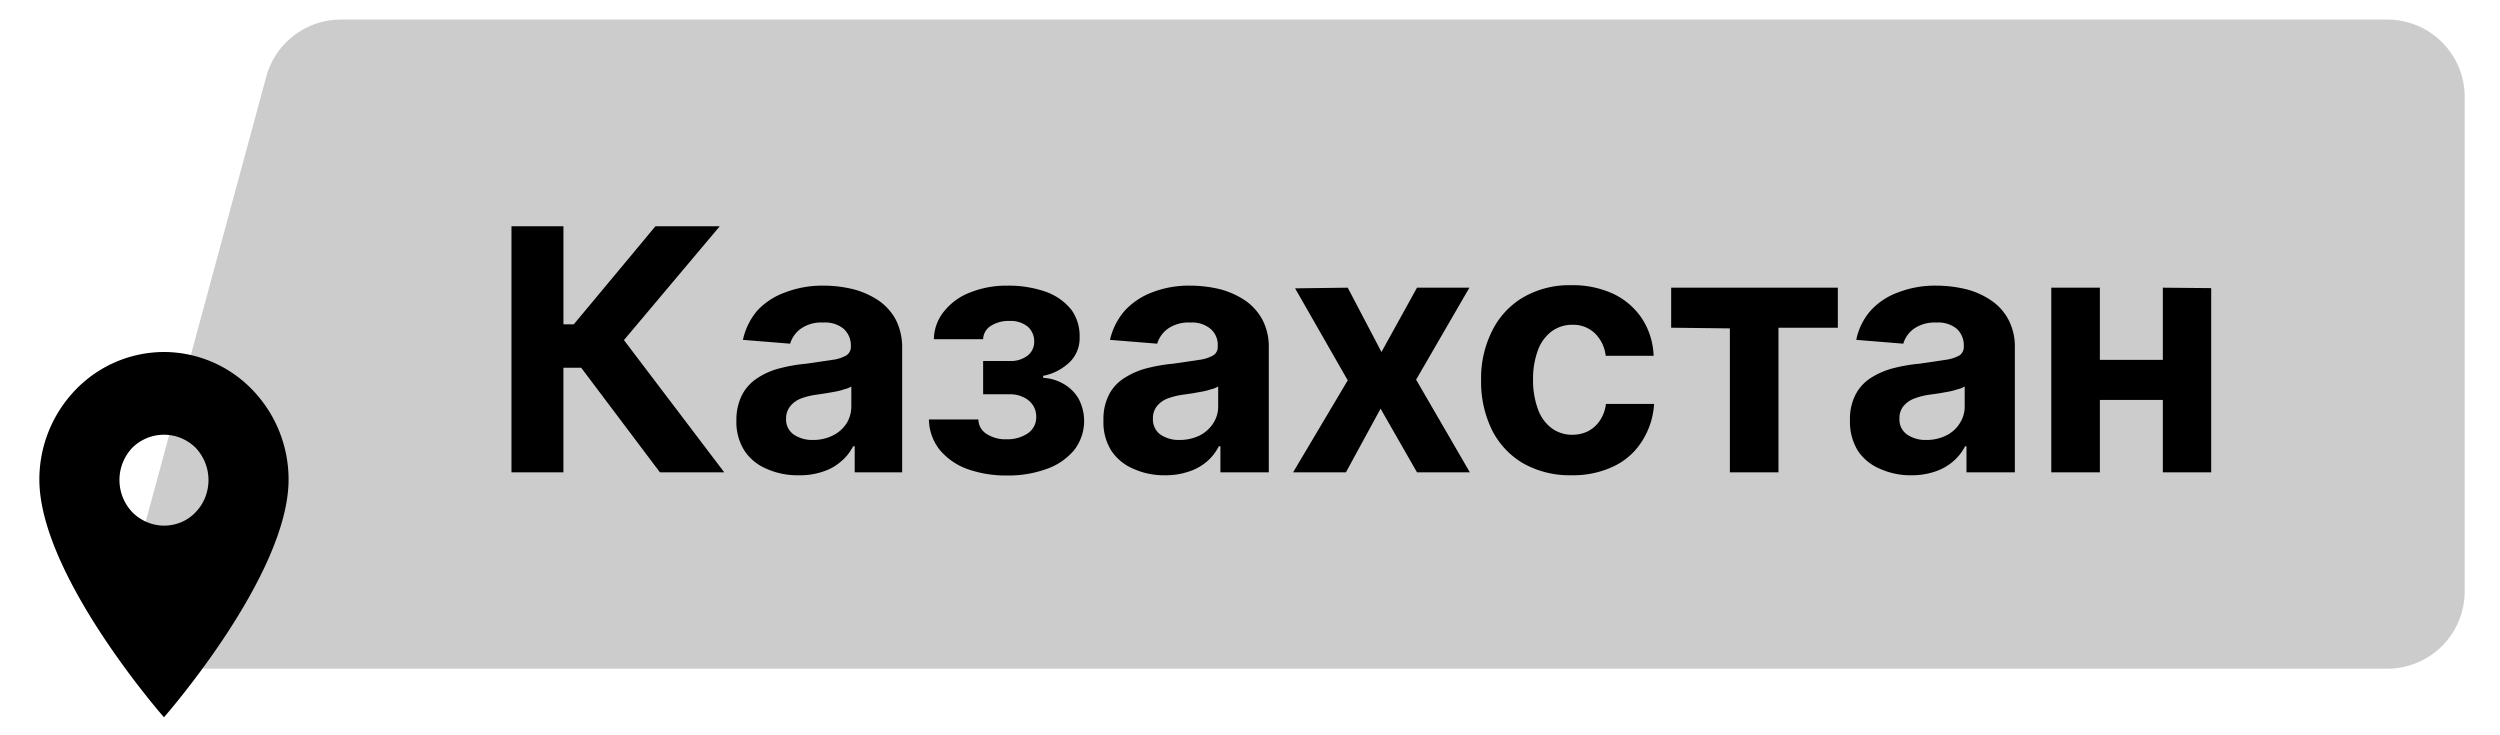 <?xml version="1.0" encoding="UTF-8"?> <svg xmlns="http://www.w3.org/2000/svg" id="Слой_1" data-name="Слой 1" viewBox="0 0 111.15 32.68"><defs><style>.cls-1{opacity:0.2;}</style></defs><path class="cls-1" d="M11.84,3.4A3.44,3.44,0,0,1,15.15.87h91a3.44,3.44,0,0,1,3.43,3.43v22a3.44,3.44,0,0,1-3.43,3.43H9.19a3.43,3.43,0,0,1-3.31-4.33Z"></path><path d="M7.29,23.37a2,2,0,0,1-1.4-.59,2.08,2.08,0,0,1,0-2.88,2,2,0,0,1,2.8,0,2.09,2.09,0,0,1,.43,2.22,2,2,0,0,1-.43.66,1.88,1.88,0,0,1-.64.44A2,2,0,0,1,7.29,23.37Zm0-7.72a5.47,5.47,0,0,0-3.92,1.67,5.74,5.74,0,0,0-1.62,4c0,4.27,5.54,10.57,5.54,10.57s5.54-6.3,5.54-10.57a5.74,5.74,0,0,0-1.62-4A5.47,5.47,0,0,0,7.29,15.65Z"></path><path d="M29.34,21l-3.5-4.65h-.79V21H22.74V10.06h2.31v4.36h.46l3.63-4.36H32l-4.26,5.06L32.2,21Z"></path><path d="M35.5,21.13a3.3,3.3,0,0,1-1.4-.28,2.17,2.17,0,0,1-1-.81,2.38,2.38,0,0,1-.36-1.35A2.48,2.48,0,0,1,33,17.54a2,2,0,0,1,.69-.74,3.24,3.24,0,0,1,1-.43,7,7,0,0,1,1.16-.2L37,16a1.66,1.66,0,0,0,.63-.2.45.45,0,0,0,.2-.4v0a1,1,0,0,0-.32-.78,1.29,1.29,0,0,0-.9-.28,1.59,1.59,0,0,0-1,.27,1.27,1.27,0,0,0-.48.67l-2.1-.17a3,3,0,0,1,.63-1.29A3.13,3.13,0,0,1,34.91,13a4.61,4.61,0,0,1,1.73-.3,5.51,5.51,0,0,1,1.3.16,3.68,3.68,0,0,1,1.12.5,2.45,2.45,0,0,1,.77.86,2.71,2.71,0,0,1,.28,1.25V21H38V19.84h-.07a2.12,2.12,0,0,1-.53.67,2.27,2.27,0,0,1-.79.45A3.16,3.16,0,0,1,35.5,21.13Zm.65-1.57a1.9,1.9,0,0,0,.88-.2,1.52,1.52,0,0,0,.61-.54,1.44,1.44,0,0,0,.21-.77v-.87a.79.79,0,0,1-.29.12,3,3,0,0,1-.41.11l-.46.08-.41.06a3.1,3.1,0,0,0-.7.18,1.11,1.11,0,0,0-.46.35.84.84,0,0,0-.17.53.81.81,0,0,0,.34.71A1.46,1.46,0,0,0,36.15,19.56Z"></path><path d="M41.3,18.65h2.2a.76.76,0,0,0,.36.64,1.54,1.54,0,0,0,.9.24,1.62,1.62,0,0,0,.93-.26.85.85,0,0,0,.38-.74.91.91,0,0,0-.15-.52,1,1,0,0,0-.42-.35,1.31,1.31,0,0,0-.61-.13H43.71V16.05h1.18a1.22,1.22,0,0,0,.81-.25.77.77,0,0,0,.28-.61.86.86,0,0,0-.29-.67,1.2,1.2,0,0,0-.8-.25,1.46,1.46,0,0,0-.84.22.72.72,0,0,0-.34.59H41.52A2,2,0,0,1,42,13.81,2.71,2.71,0,0,1,43.14,13a4.33,4.33,0,0,1,1.65-.3,5,5,0,0,1,1.73.28,2.57,2.57,0,0,1,1.12.8A2,2,0,0,1,48,15a1.49,1.49,0,0,1-.43,1.09,2.37,2.37,0,0,1-1.19.62v.09a2,2,0,0,1,.91.27,1.79,1.79,0,0,1,.66.65,2.11,2.11,0,0,1-.2,2.3,2.79,2.79,0,0,1-1.22.83,5,5,0,0,1-1.79.29A5.08,5.08,0,0,1,43,20.85,2.87,2.87,0,0,1,41.78,20,2.22,2.22,0,0,1,41.3,18.65Z"></path><path d="M51.8,21.13a3.26,3.26,0,0,1-1.39-.28,2.2,2.2,0,0,1-1-.81,2.38,2.38,0,0,1-.35-1.35,2.36,2.36,0,0,1,.25-1.15A1.87,1.87,0,0,1,50,16.8a3.35,3.35,0,0,1,1-.43,7.2,7.2,0,0,1,1.16-.2L53.31,16a1.66,1.66,0,0,0,.63-.2.43.43,0,0,0,.2-.4v0a.94.94,0,0,0-.32-.78,1.28,1.28,0,0,0-.89-.28,1.61,1.61,0,0,0-1,.27,1.27,1.27,0,0,0-.48.67l-2.1-.17A3,3,0,0,1,50,13.82,3.17,3.17,0,0,1,51.22,13a4.52,4.52,0,0,1,1.72-.3,5.66,5.66,0,0,1,1.31.16,3.73,3.73,0,0,1,1.11.5,2.45,2.45,0,0,1,.77.86,2.59,2.59,0,0,1,.28,1.25V21H54.26V19.84h-.07a2.24,2.24,0,0,1-.52.67,2.31,2.31,0,0,1-.8.45A3.16,3.16,0,0,1,51.8,21.13Zm.65-1.57a2,2,0,0,0,.89-.2,1.56,1.56,0,0,0,.6-.54,1.36,1.36,0,0,0,.22-.77v-.87a.87.87,0,0,1-.29.12,3.16,3.16,0,0,1-.42.11l-.45.08-.42.06a3.1,3.1,0,0,0-.7.18,1.11,1.11,0,0,0-.46.35.84.84,0,0,0-.16.53.83.83,0,0,0,.33.71A1.46,1.46,0,0,0,52.45,19.56Z"></path><path d="M59.92,12.79l1.5,2.86L63,12.79h2.33l-2.37,4.09L65.35,21H63l-1.62-2.83L59.84,21H57.49l2.43-4.09-2.34-4.09Z"></path><path d="M69.88,21.13a4.22,4.22,0,0,1-2.16-.53,3.57,3.57,0,0,1-1.39-1.49,4.85,4.85,0,0,1-.48-2.2,4.69,4.69,0,0,1,.49-2.2,3.55,3.55,0,0,1,1.38-1.49,4.1,4.1,0,0,1,2.14-.54,4.27,4.27,0,0,1,1.88.39A3.15,3.15,0,0,1,73,14.16a3.23,3.23,0,0,1,.52,1.66H71.39a1.66,1.66,0,0,0-.48-1,1.39,1.39,0,0,0-1-.38,1.53,1.53,0,0,0-.92.29,1.84,1.84,0,0,0-.61.83,3.62,3.62,0,0,0-.22,1.31,3.7,3.7,0,0,0,.22,1.33,1.8,1.8,0,0,0,.61.84,1.53,1.53,0,0,0,.92.29,1.6,1.6,0,0,0,.7-.16,1.46,1.46,0,0,0,.52-.47,1.68,1.68,0,0,0,.27-.74h2.14A3.41,3.41,0,0,1,73,19.62a3,3,0,0,1-1.25,1.11A4.18,4.18,0,0,1,69.88,21.13Z"></path><path d="M74.3,14.57V12.79h7.41v1.78H79.07V21H76.91v-6.4Z"></path><path d="M85,21.13a3.27,3.27,0,0,1-1.4-.28,2.2,2.2,0,0,1-1-.81,2.46,2.46,0,0,1-.35-1.35,2.36,2.36,0,0,1,.25-1.15,1.94,1.94,0,0,1,.68-.74,3.47,3.47,0,0,1,1-.43,7.2,7.2,0,0,1,1.16-.2L86.48,16a1.72,1.72,0,0,0,.64-.2.45.45,0,0,0,.19-.4v0a1,1,0,0,0-.31-.78,1.29,1.29,0,0,0-.9-.28,1.63,1.63,0,0,0-1,.27,1.27,1.27,0,0,0-.48.67l-2.09-.17a2.79,2.79,0,0,1,.63-1.29A3.06,3.06,0,0,1,84.39,13a4.56,4.56,0,0,1,1.72-.3,5.66,5.66,0,0,1,1.31.16,3.52,3.52,0,0,1,1.11.5,2.36,2.36,0,0,1,.77.86,2.59,2.59,0,0,1,.28,1.25V21H87.43V19.84h-.06a2.28,2.28,0,0,1-.53.67,2.36,2.36,0,0,1-.79.45A3.2,3.2,0,0,1,85,21.13Zm.65-1.57a1.93,1.93,0,0,0,.88-.2,1.43,1.43,0,0,0,.6-.54,1.36,1.36,0,0,0,.22-.77v-.87a.87.87,0,0,1-.29.12,3.44,3.44,0,0,1-.41.11l-.46.08-.42.06a3,3,0,0,0-.69.18,1.14,1.14,0,0,0-.47.35.84.84,0,0,0-.16.53.81.81,0,0,0,.34.71A1.43,1.43,0,0,0,85.63,19.56Z"></path><path d="M93.36,12.79V21H91.2V12.79ZM96.89,16v1.78H92.62V16Zm1.42-3.19V21H96.16V12.79Z"></path></svg> 